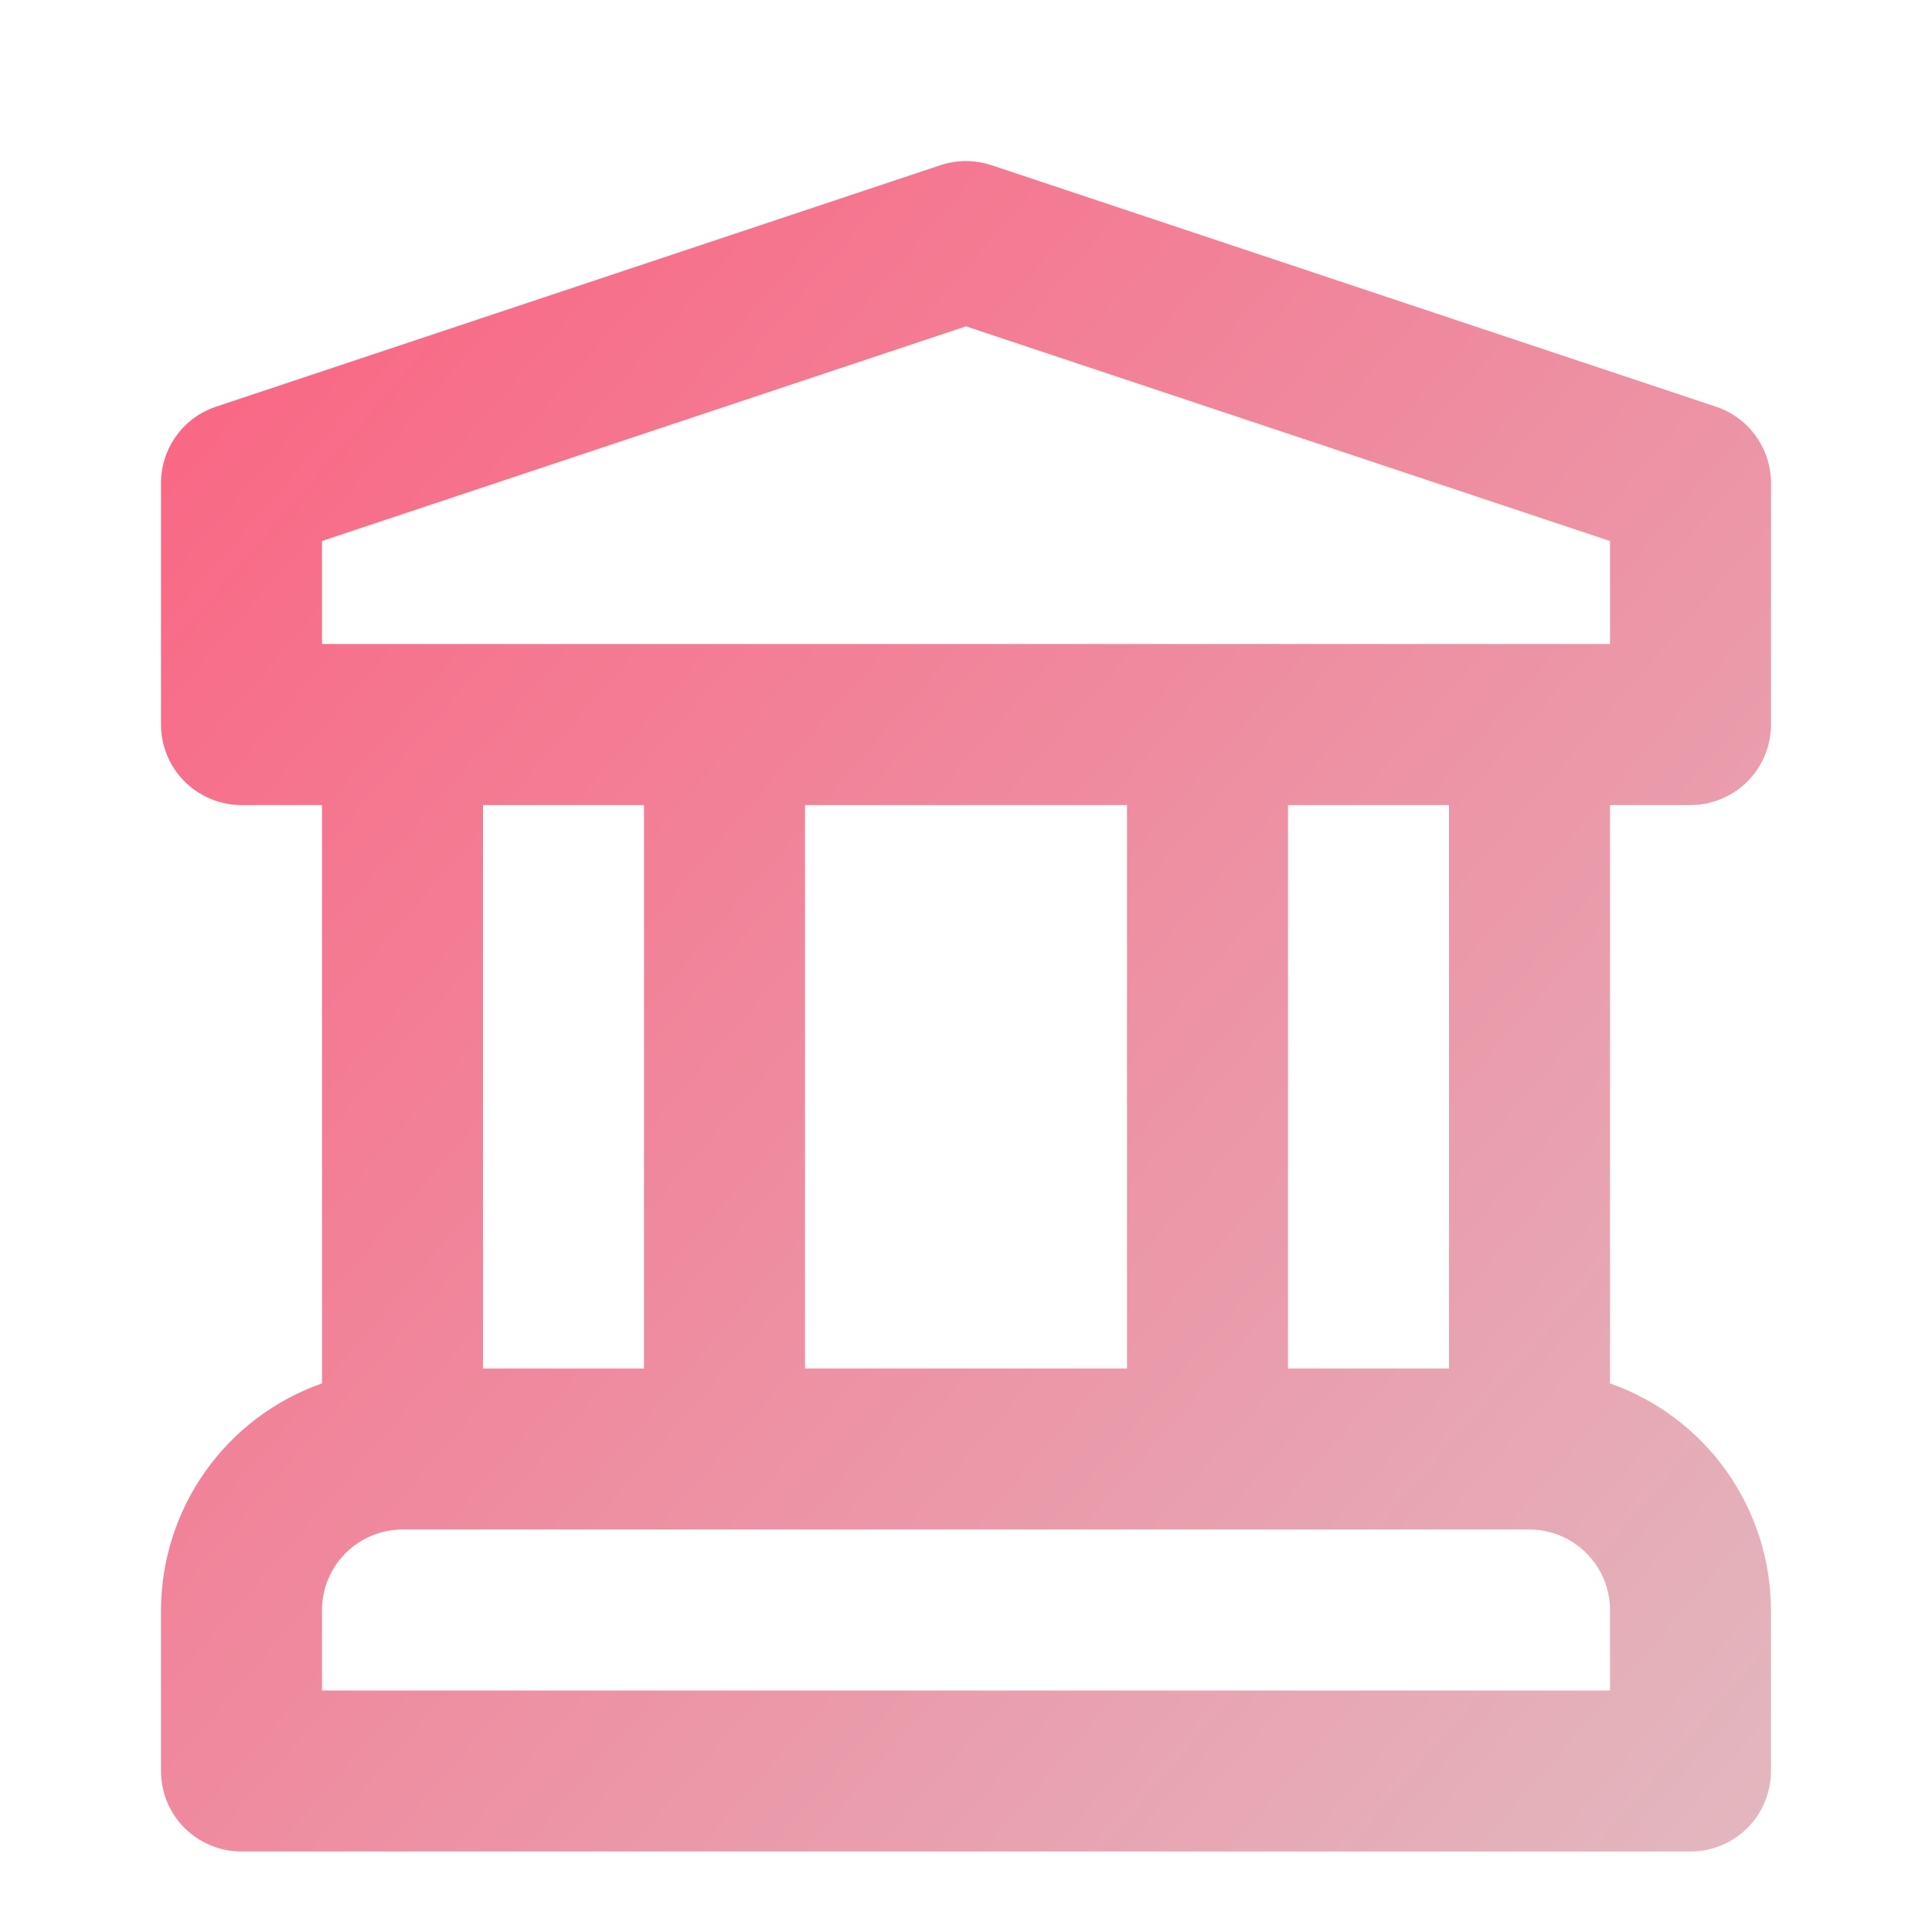 <svg width="24" height="24" viewBox="0 0 24 24" fill="none" xmlns="http://www.w3.org/2000/svg">
<path d="M21 10.001C21.131 10.001 21.261 9.975 21.383 9.924C21.504 9.874 21.614 9.801 21.707 9.708C21.8 9.615 21.874 9.505 21.924 9.383C21.974 9.262 22 9.132 22 9V6C22 5.791 21.934 5.586 21.811 5.416C21.689 5.246 21.515 5.118 21.316 5.052L12.316 2.052C12.111 1.984 11.889 1.984 11.684 2.052L2.684 5.052C2.484 5.118 2.311 5.246 2.189 5.416C2.066 5.586 2 5.791 2 6V9C2 9.132 2.026 9.262 2.076 9.383C2.126 9.505 2.2 9.615 2.293 9.708C2.386 9.801 2.496 9.874 2.617 9.924C2.739 9.975 2.869 10.001 3 10.001H4V17.185C3.417 17.39 2.911 17.771 2.553 18.275C2.195 18.779 2.002 19.382 2 20V22C2 22.132 2.026 22.262 2.076 22.383C2.126 22.505 2.2 22.615 2.293 22.708C2.386 22.8 2.496 22.874 2.617 22.924C2.739 22.975 2.869 23 3 23H21C21.131 23 21.261 22.975 21.383 22.924C21.504 22.874 21.614 22.8 21.707 22.708C21.8 22.615 21.874 22.505 21.924 22.383C21.974 22.262 22 22.132 22 22V20C21.998 19.382 21.805 18.779 21.447 18.275C21.089 17.771 20.583 17.39 20 17.185V10.001H21ZM20 21H4V20C4 19.735 4.106 19.481 4.293 19.294C4.481 19.106 4.735 19.001 5 19H19C19.265 19.001 19.519 19.106 19.707 19.294C19.894 19.481 20 19.735 20 20V21ZM6 17V10.001H8V17H6ZM10 17V10.001H14V17H10ZM16 17V10.001H18V17H16ZM4 8V6.721L12 4.054L20 6.721V8H4Z" fill="url(#paint0_linear)"/>
<defs>
<linearGradient id="paint0_linear" x1="1.5" y1="2.526" x2="23.417" y2="21.412" gradientUnits="userSpaceOnUse">
<stop stop-color="#FB6180"/>
<stop offset="1" stop-color="#E2B8C0"/>
</linearGradient>
</defs>
</svg>
